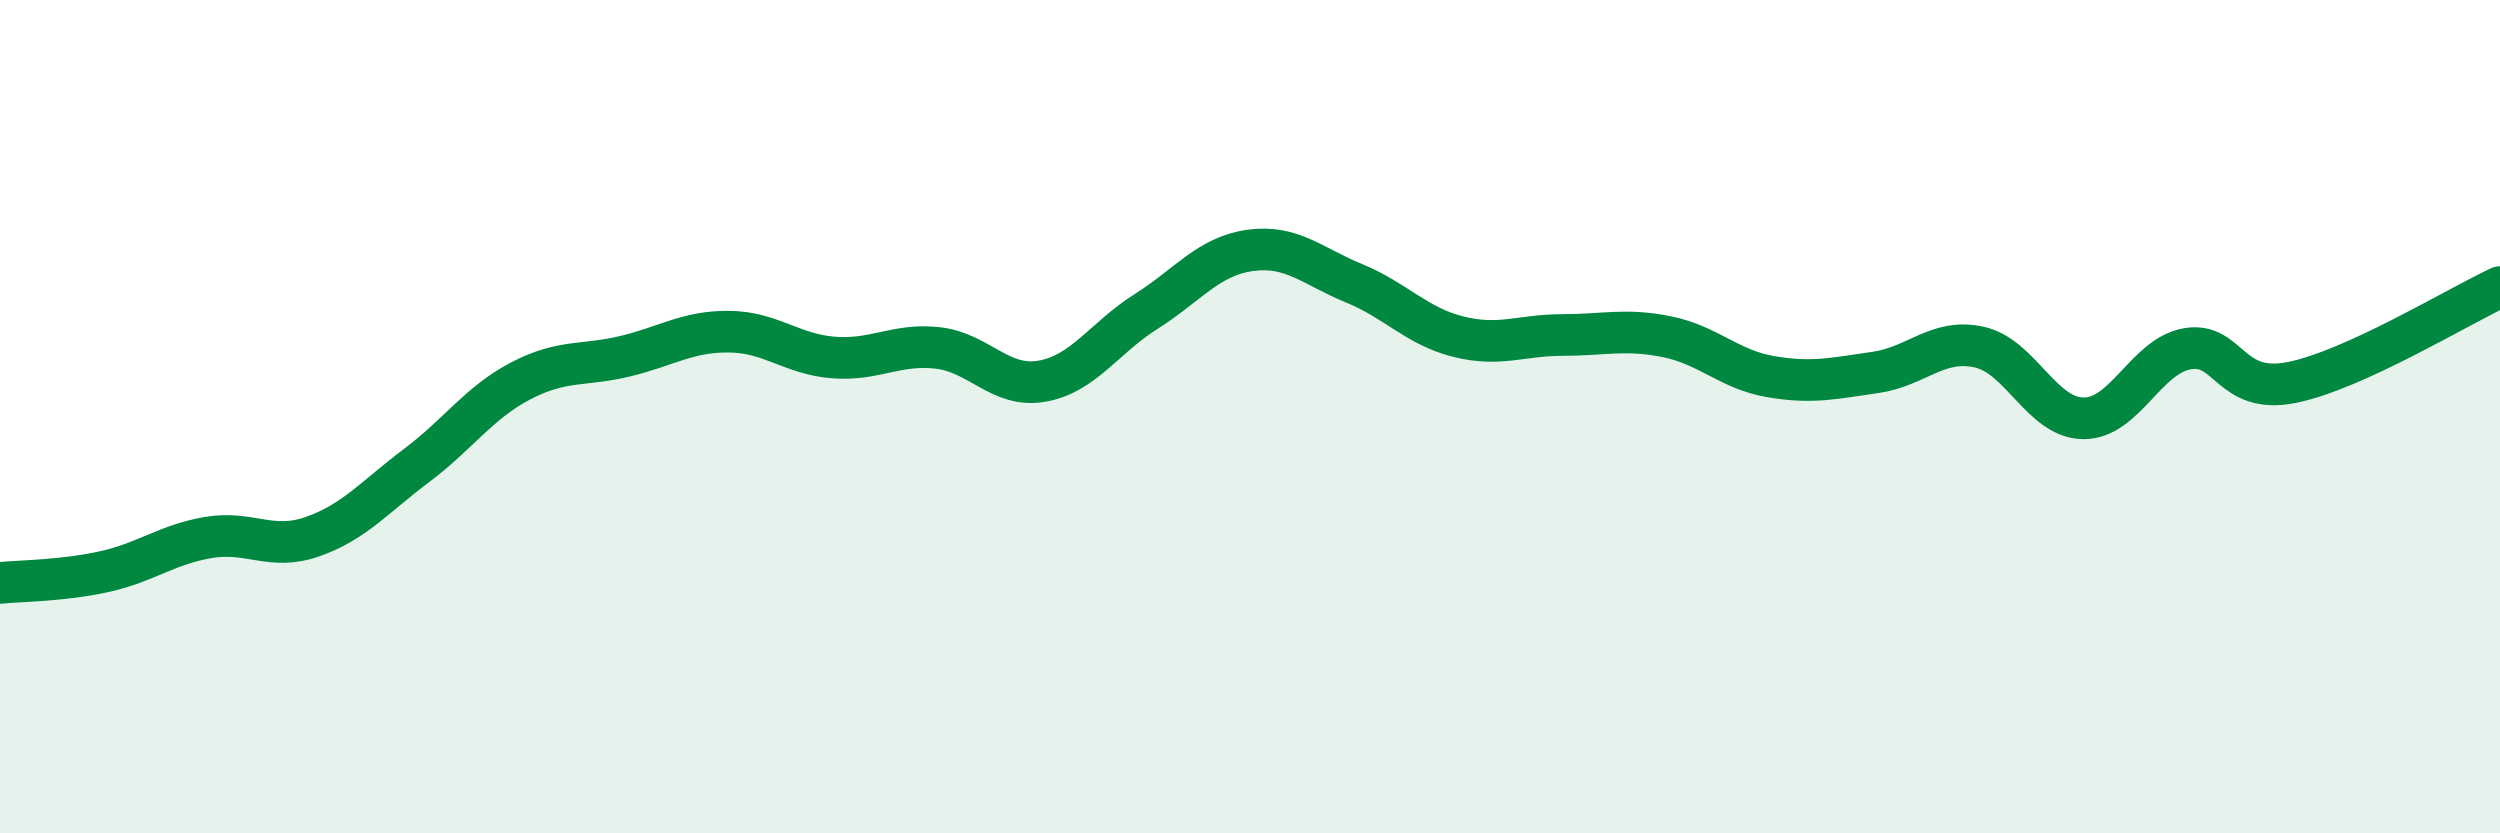 
    <svg width="60" height="20" viewBox="0 0 60 20" xmlns="http://www.w3.org/2000/svg">
      <path
        d="M 0,13.99 C 0.5,13.94 1.5,13.94 2.5,13.72 C 3.5,13.5 4,13.07 5,12.9 C 6,12.73 6.5,13.23 7.5,12.88 C 8.5,12.53 9,11.92 10,11.17 C 11,10.42 11.5,9.66 12.5,9.14 C 13.5,8.62 14,8.79 15,8.55 C 16,8.31 16.5,7.95 17.5,7.96 C 18.5,7.97 19,8.5 20,8.58 C 21,8.66 21.5,8.24 22.5,8.35 C 23.5,8.46 24,9.32 25,9.15 C 26,8.98 26.5,8.11 27.5,7.48 C 28.5,6.85 29,6.15 30,6.01 C 31,5.87 31.5,6.39 32.5,6.8 C 33.5,7.21 34,7.83 35,8.08 C 36,8.33 36.5,8.04 37.5,8.04 C 38.5,8.04 39,7.88 40,8.08 C 41,8.28 41.5,8.87 42.5,9.04 C 43.5,9.21 44,9.08 45,8.94 C 46,8.8 46.5,8.11 47.5,8.33 C 48.5,8.55 49,10.03 50,10.04 C 51,10.05 51.5,8.54 52.5,8.37 C 53.5,8.2 53.5,9.48 55,9.18 C 56.5,8.88 59,7.35 60,6.89L60 20L0 20Z"
        fill="#008740"
        opacity="0.1"
        stroke-linecap="round"
        stroke-linejoin="round"
      />
      <path
        d="M 0,13.99 C 0.5,13.94 1.5,13.94 2.5,13.72 C 3.5,13.5 4,13.07 5,12.9 C 6,12.73 6.5,13.23 7.5,12.88 C 8.5,12.53 9,11.92 10,11.17 C 11,10.42 11.5,9.66 12.5,9.14 C 13.5,8.62 14,8.79 15,8.55 C 16,8.31 16.5,7.95 17.5,7.96 C 18.5,7.97 19,8.5 20,8.58 C 21,8.66 21.5,8.24 22.5,8.35 C 23.5,8.46 24,9.32 25,9.15 C 26,8.98 26.5,8.11 27.5,7.48 C 28.5,6.85 29,6.15 30,6.01 C 31,5.87 31.5,6.39 32.5,6.8 C 33.5,7.21 34,7.83 35,8.08 C 36,8.33 36.5,8.04 37.5,8.04 C 38.5,8.04 39,7.88 40,8.08 C 41,8.28 41.5,8.87 42.5,9.04 C 43.5,9.21 44,9.08 45,8.94 C 46,8.8 46.5,8.11 47.5,8.33 C 48.5,8.55 49,10.03 50,10.04 C 51,10.05 51.5,8.54 52.5,8.37 C 53.5,8.2 53.5,9.48 55,9.18 C 56.5,8.88 59,7.35 60,6.89"
        stroke="#008740"
        stroke-width="1"
        fill="none"
        stroke-linecap="round"
        stroke-linejoin="round"
      />
    </svg>
  